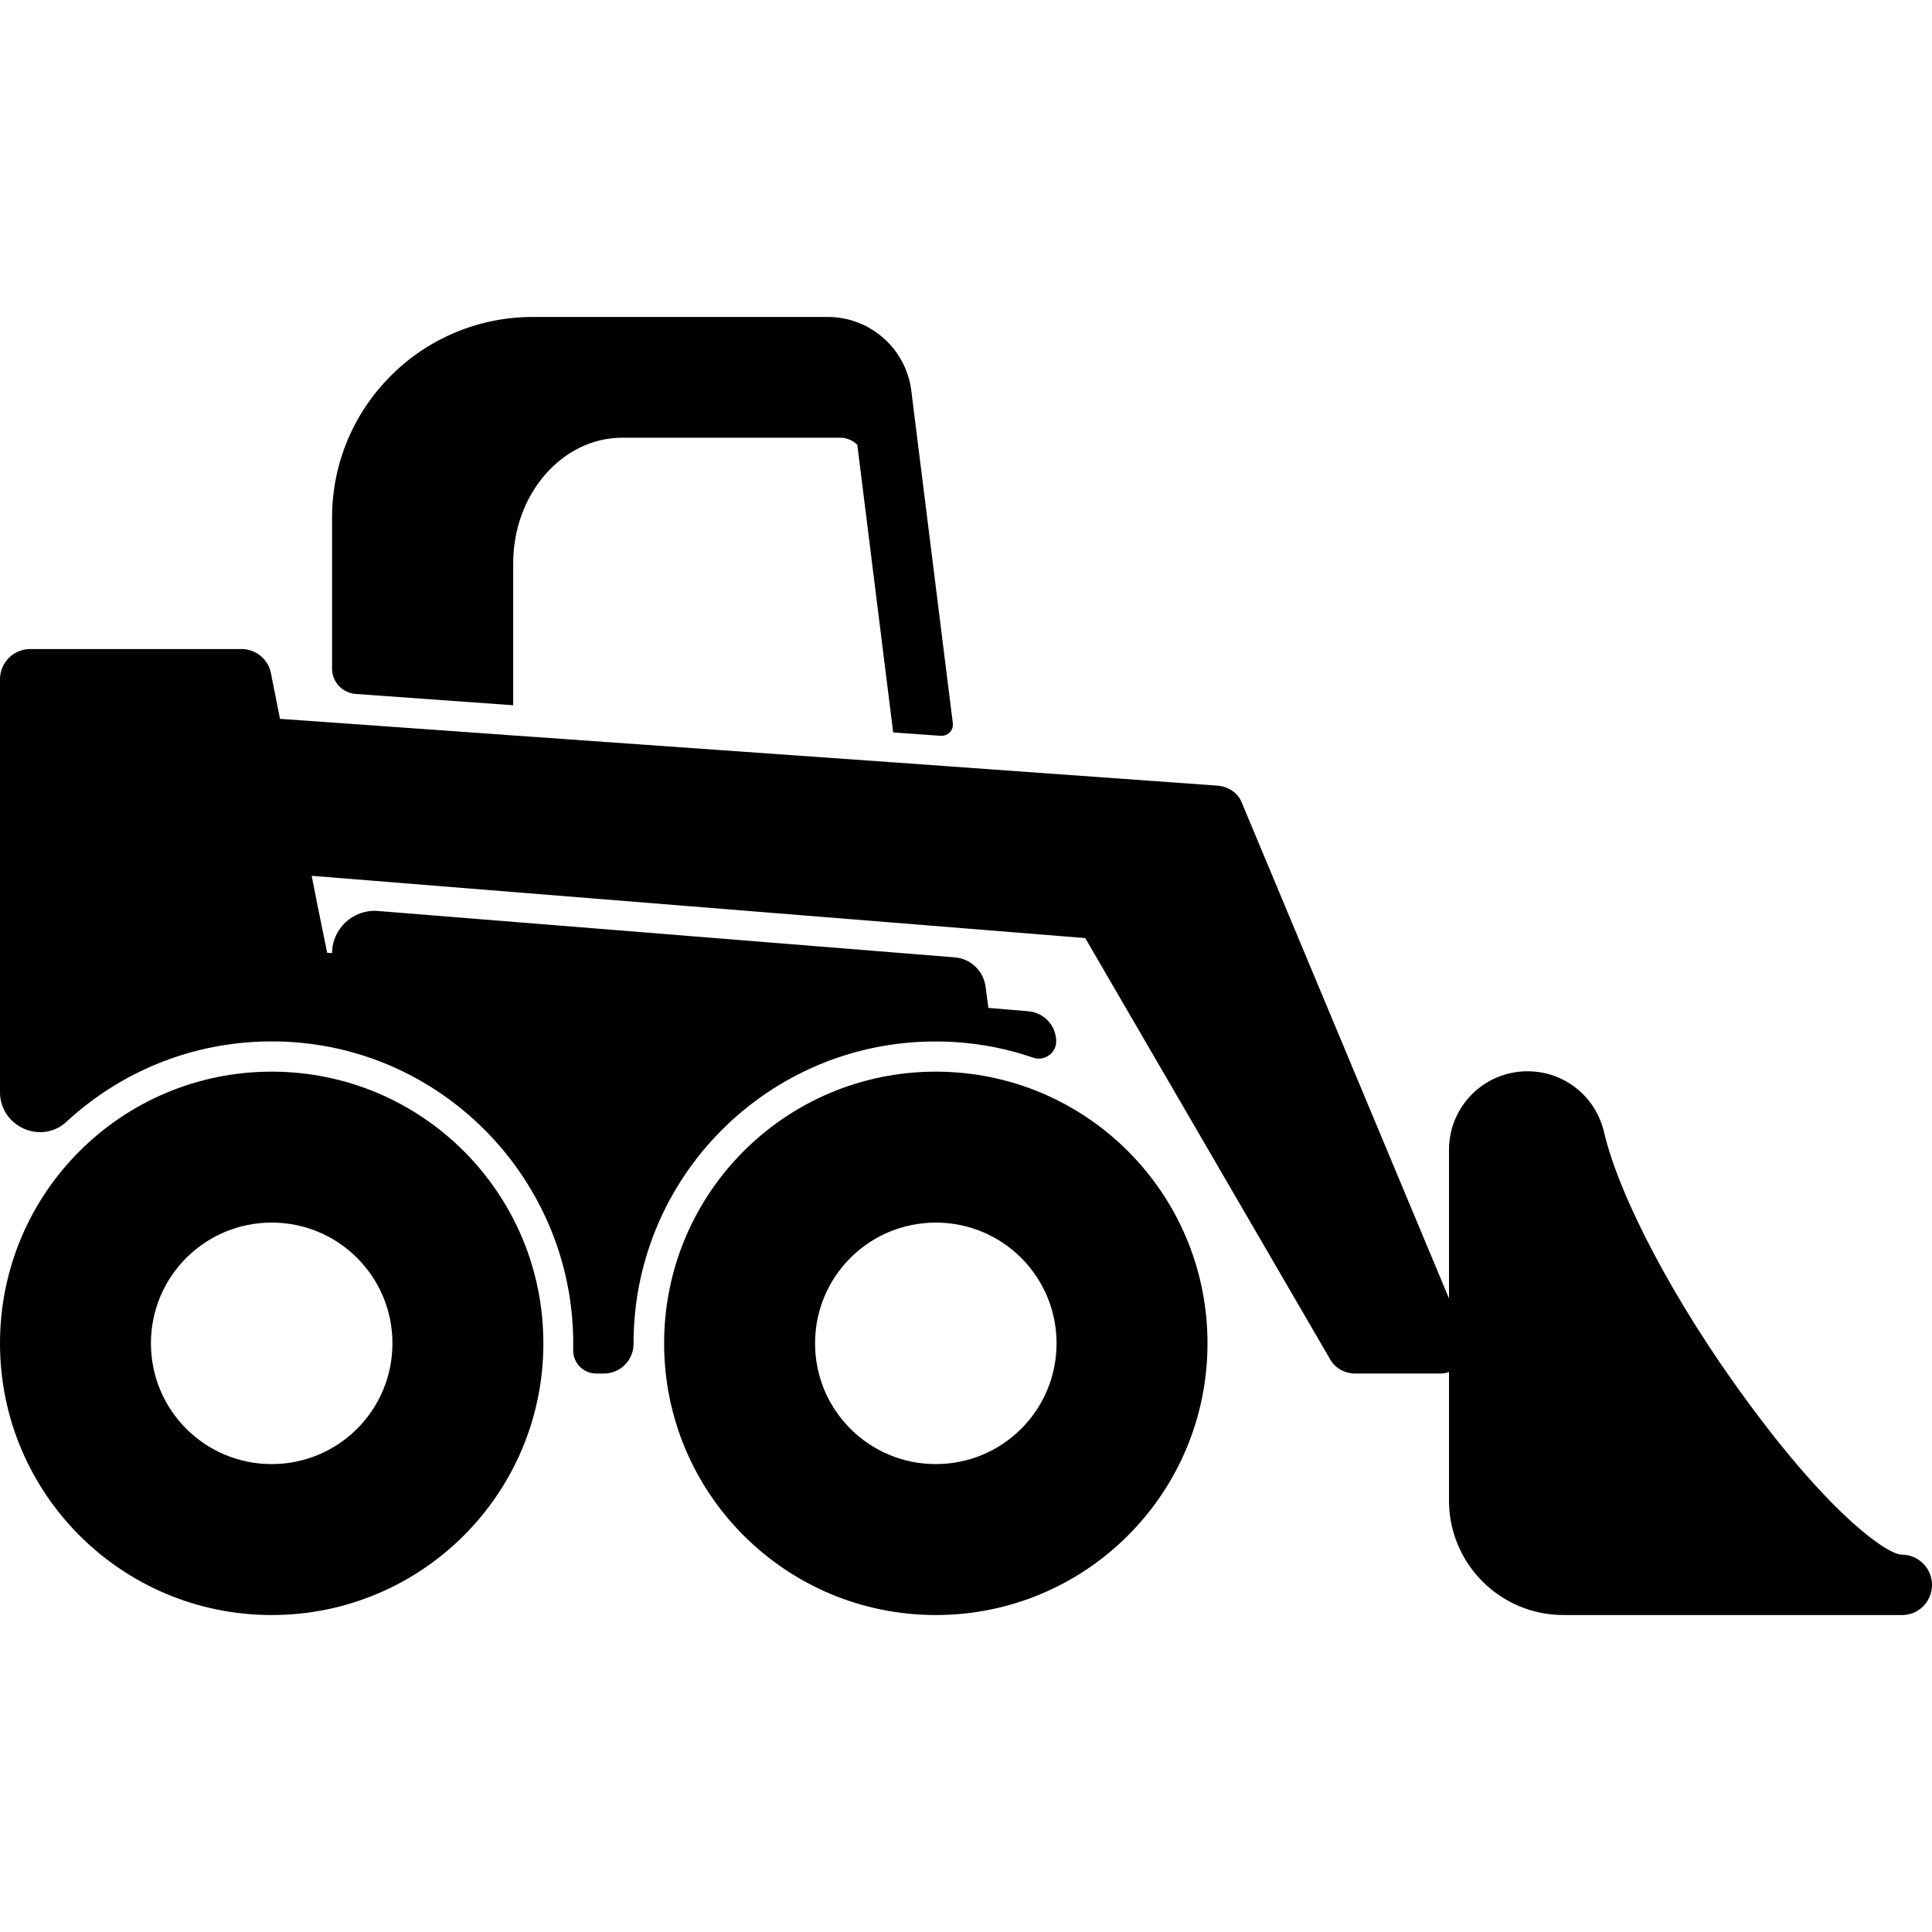 <?xml version="1.0" encoding="utf-8"?>
<!-- Generator: Adobe Illustrator 27.2.0, SVG Export Plug-In . SVG Version: 6.00 Build 0)  -->
<svg version="1.1" id="Layer_1" xmlns="http://www.w3.org/2000/svg" xmlns:xlink="http://www.w3.org/1999/xlink" x="0px" y="0px"
	 viewBox="0 0 512 512" style="enable-background:new 0 0 512 512;" xml:space="preserve">
<g>
	<path d="M164.9,116h57.8c1.7,0,3.3,0.7,4.5,1.9l9.5,76.2l12.6,0.9c1.9,0.1,3.5-1.5,3.2-3.4l-11-88.1C240.1,92.4,230.6,84,219.4,84
		h-78.2C111.8,84,88,107.8,88,137.2v40c0,3.5,2.7,6.4,6.2,6.7l41.8,3v-37.6C136,130.9,149,116,164.9,116z"/>
	<path d="M248,276L248,276L248,276z"/>
	<path d="M72,284c-39.8,0-72,32.2-72,72s32.2,72,72,72s72-32.2,72-72S111.8,284,72,284z M72,388c-17.7,0-32-14.3-32-32
		s14.3-32,32-32s32,14.3,32,32S89.7,388,72,388z"/>
	<path d="M248,284c-39.8,0-72,32.2-72,72s32.2,72,72,72s72-32.2,72-72S287.8,284,248,284z M248,388c-17.7,0-32-14.3-32-32
		s14.3-32,32-32s32,14.3,32,32S265.7,388,248,388z"/>
	<path d="M504,412L504,412c-3.7,0-18.5-10-41-40.7c-19-25.8-33.8-53.8-37.9-71.2c-2.2-9.5-10.5-16.2-20.3-16.2
		c-11.5,0-20.8,9.3-20.8,20.8v39.4l-55-131.6c-1-2.4-3.5-4.1-6.4-4.3l-84.9-6.1L136,194.9l-61.8-4.4l-2.4-12.1
		c-0.7-3.7-4-6.4-7.8-6.4H8c-4.4,0-8,3.6-8,8v109.4c0,9.2,11,14.1,17.7,7.8c15.6-14.4,37-22.7,60.3-21c42,3.1,74.5,38.8,73.9,80.9
		c0,0.2,0,0.4,0,0.6c-0.1,3.4,2.6,6.3,6.1,6.3h2c4.4,0,7.9-3.5,7.9-7.9V356c0-44.2,35.8-80,80-80c9.1,0,17.8,1.5,25.9,4.3
		c3,1,6.1-1.2,6.1-4.3c0-4.2-3.2-7.6-7.3-8l-10.7-0.9c0-0.1,0-0.1,0-0.2l-0.7-5.3c-0.5-4.3-4-7.6-8.3-7.9l-153-12.3
		C93.6,241,88,246.1,88,252.6l-1.3-0.1l-2.5-12.3l-1.6-8.1l205,16.5l65,111.8c1.3,2.2,3.8,3.6,6.6,3.6h22.3c0.9,0,1.7-0.1,2.5-0.4
		v34.1c0,16.7,13.6,30.3,30.3,30.3H504h0.1c4.4,0,7.9-3.6,7.9-8S508.4,412,504,412z"/>
</g>
</svg>
